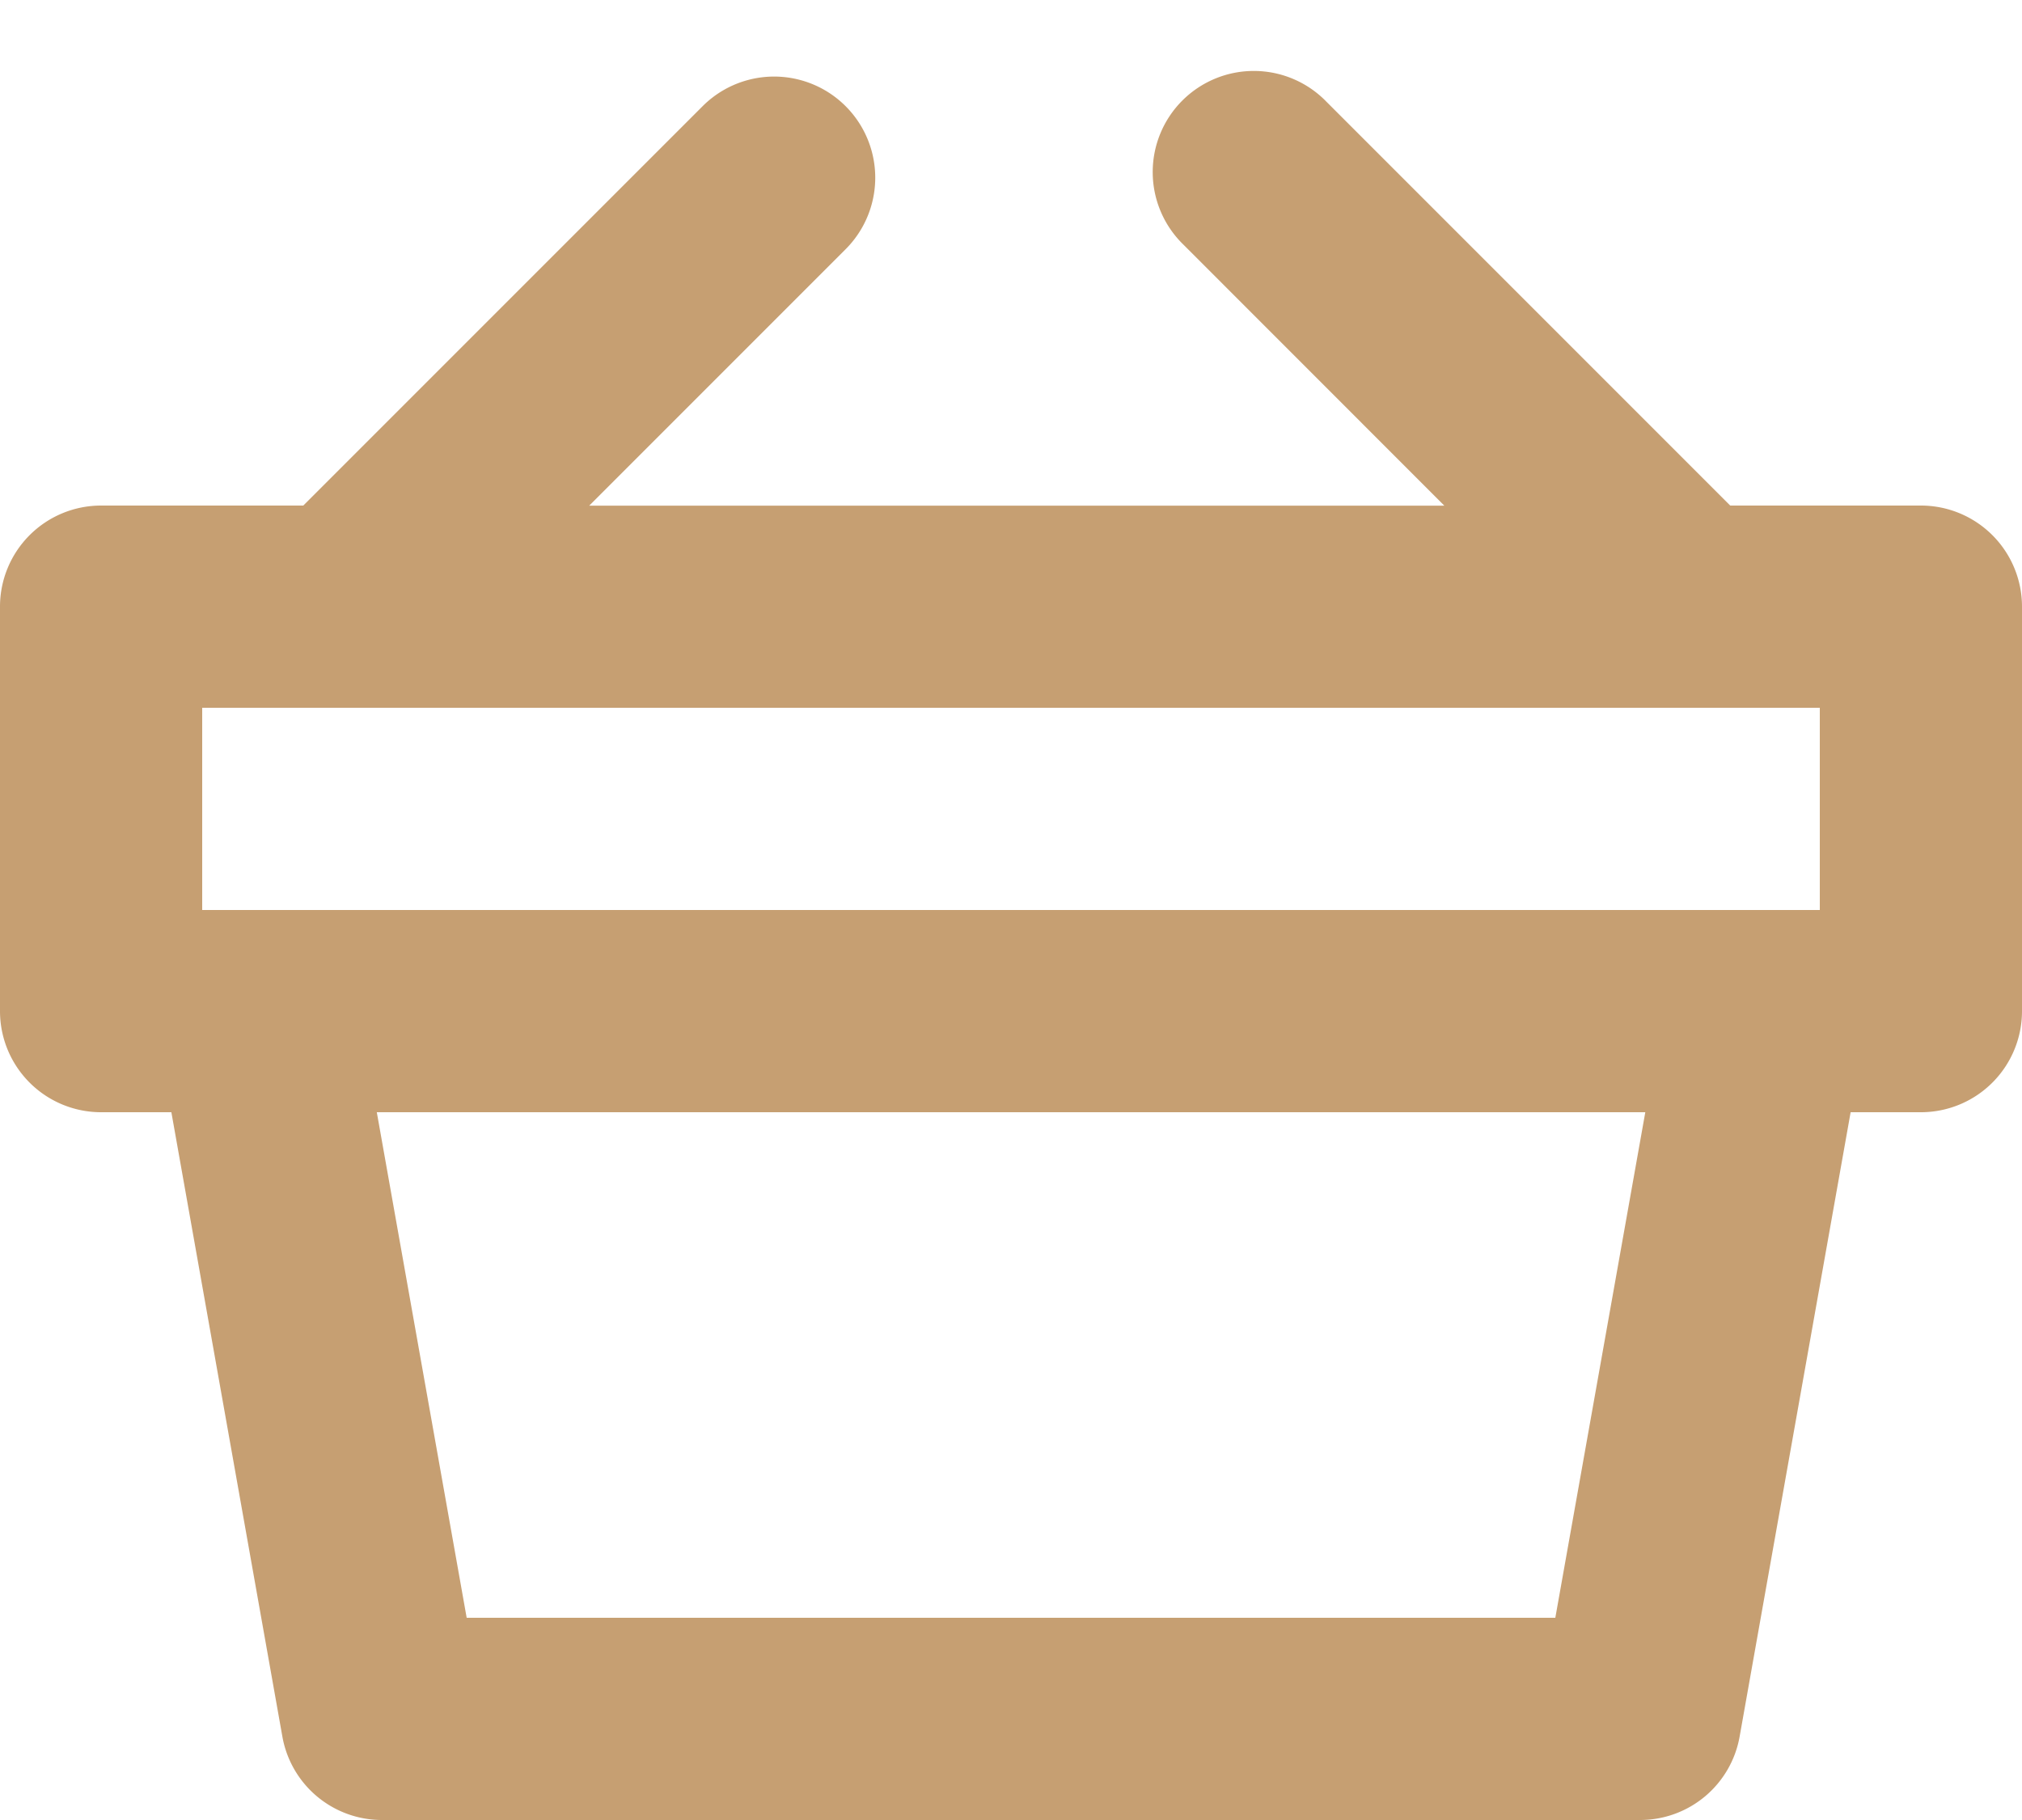 <svg width="20" height="18" viewBox="0 0 20 18" fill="none" xmlns="http://www.w3.org/2000/svg"><path fill-rule="evenodd" clip-rule="evenodd" d="M13.121 1.007a1 1 0 10-1.414 1.414l2.579 2.58H5.828l2.536-2.536A1 1 0 106.95 1.05L3 5H1a1 1 0 00-1 1v4a1 1 0 001 1h.695l1.098 6.175a1 1 0 00.985.825h12.444a1 1 0 00.985-.825L18.305 11H19a1 1 0 001-1V6a1 1 0 00-1-1h-1.886l-3.993-3.993zM16.273 11H3.727l.889 5h10.768l.89-5zM18 9V7H2v2h16z" fill="#C69F72"/></svg>